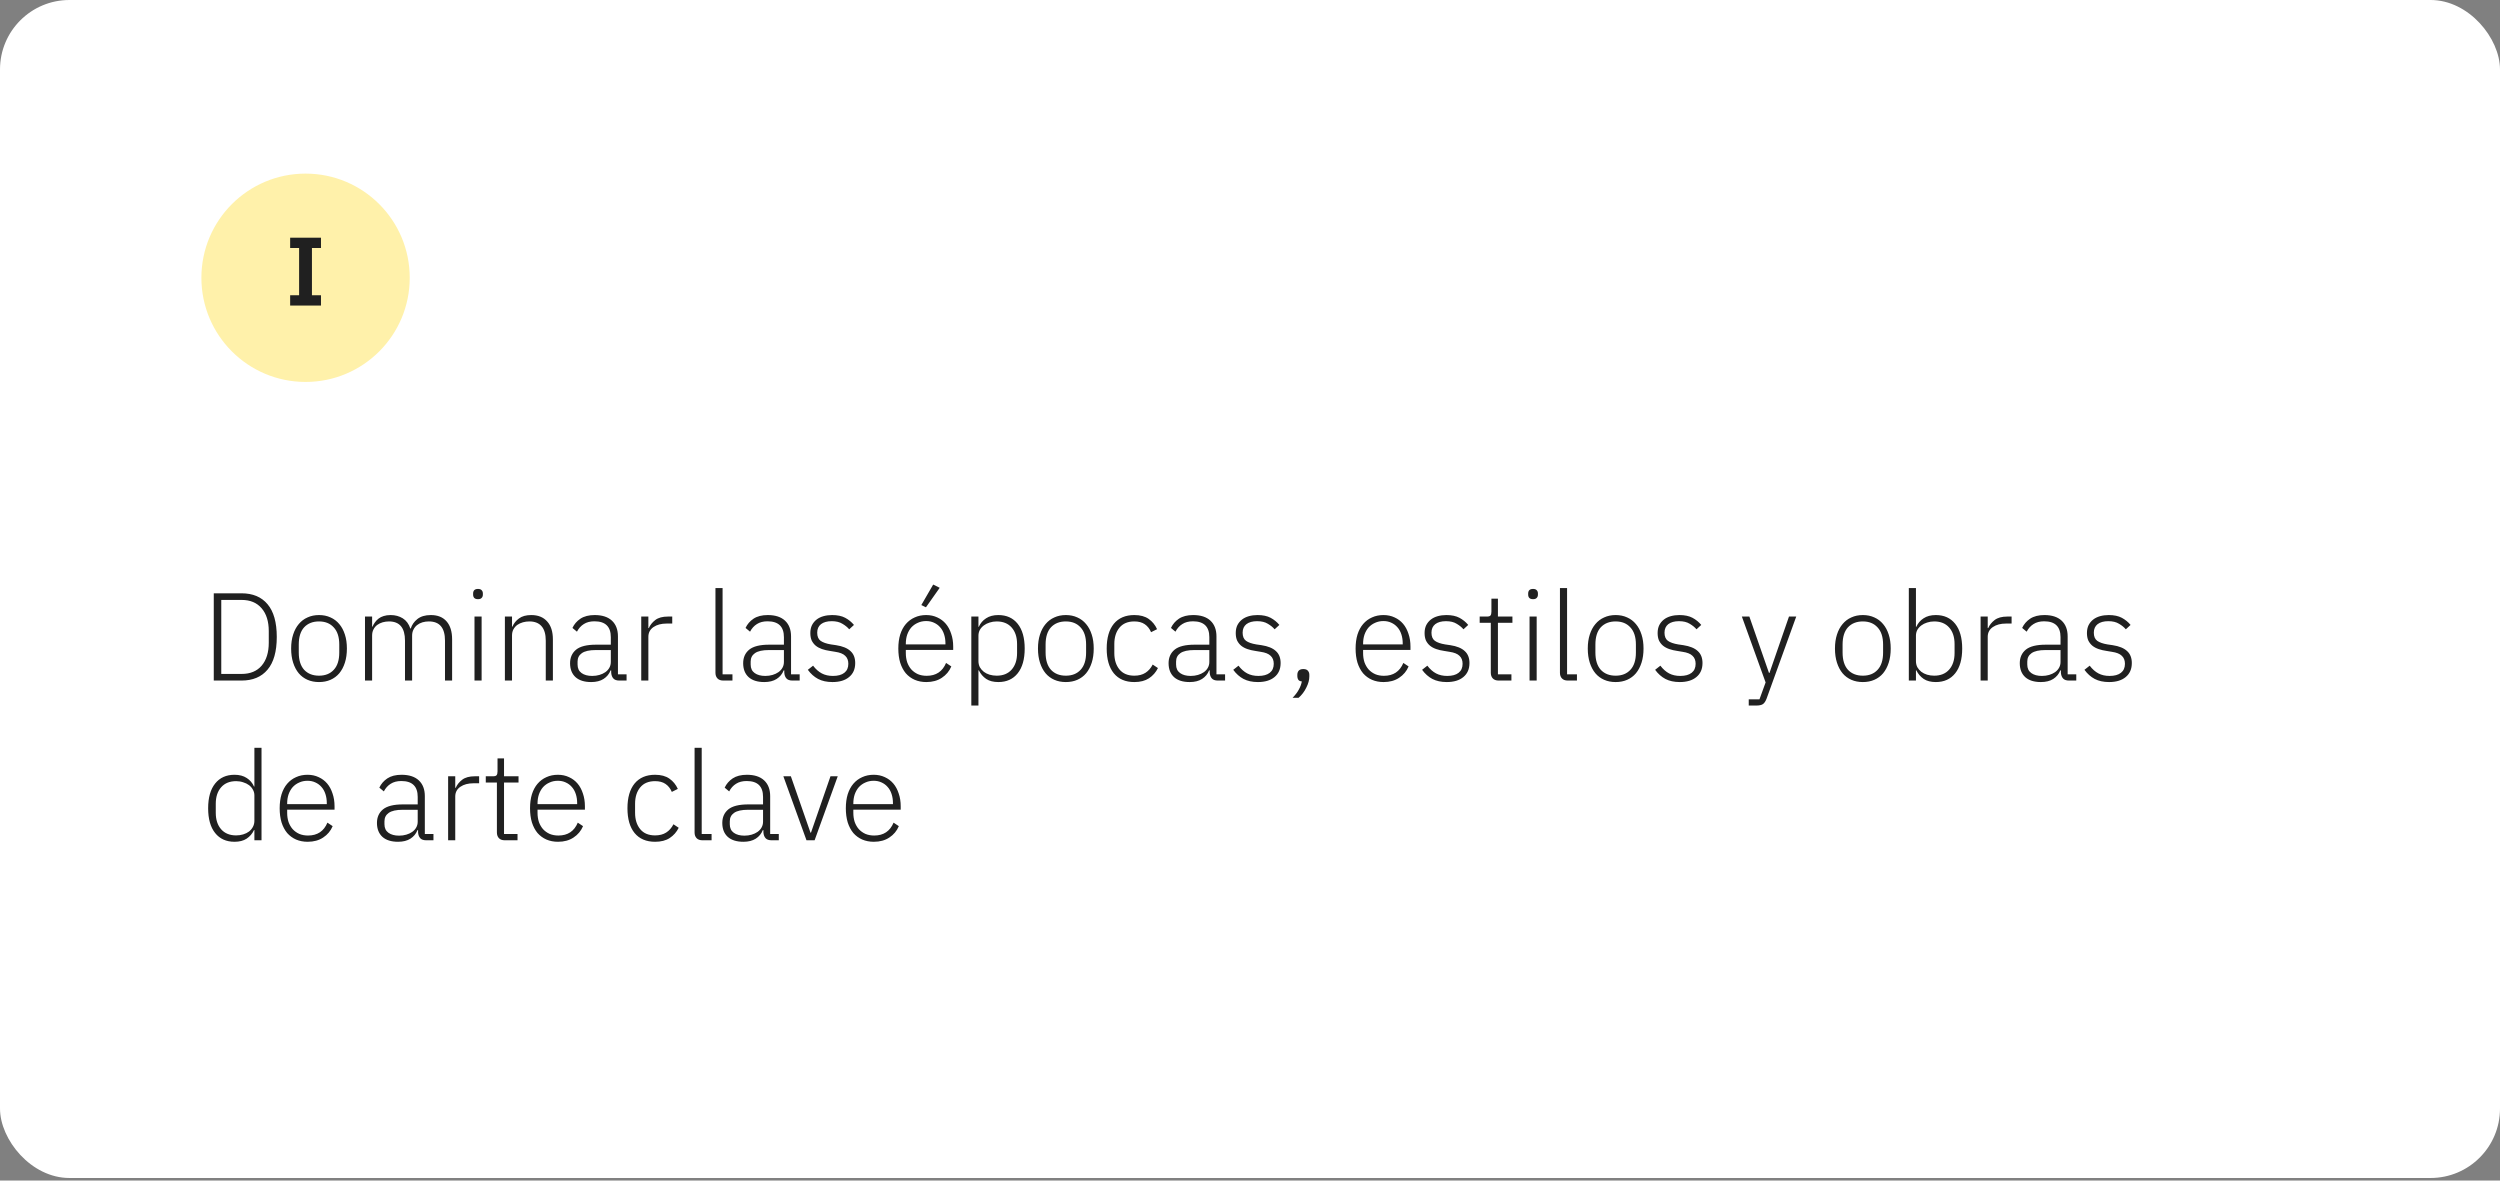 <?xml version="1.0" encoding="UTF-8"?> <svg xmlns="http://www.w3.org/2000/svg" width="360" height="170" viewBox="0 0 360 170" fill="none"><rect x="0" y="0" width="360" height="170" fill="#808080" stroke="none"/> <rect x="0" y="0" width="360" height="169.63" rx="10" fill="white"></rect> <path d="M30.782 85.436H34.779C36.398 85.436 37.647 85.958 38.523 87.002C39.41 88.046 39.855 89.618 39.855 91.718C39.855 93.818 39.41 95.39 38.523 96.434C37.647 97.478 36.398 98 34.779 98H30.782V85.436ZM34.797 97.046C36.032 97.046 36.992 96.65 37.676 95.858C38.361 95.054 38.703 93.95 38.703 92.546V90.89C38.703 89.486 38.361 88.388 37.676 87.596C36.992 86.792 36.032 86.39 34.797 86.39H31.863V97.046H34.797ZM45.939 98.216C45.327 98.216 44.775 98.108 44.283 97.892C43.791 97.676 43.371 97.364 43.023 96.956C42.675 96.536 42.405 96.026 42.213 95.426C42.021 94.826 41.925 94.148 41.925 93.392C41.925 92.636 42.021 91.964 42.213 91.376C42.405 90.776 42.675 90.272 43.023 89.864C43.371 89.444 43.791 89.126 44.283 88.91C44.775 88.682 45.327 88.568 45.939 88.568C46.551 88.568 47.103 88.682 47.595 88.91C48.087 89.126 48.507 89.444 48.855 89.864C49.203 90.272 49.473 90.776 49.665 91.376C49.857 91.964 49.953 92.636 49.953 93.392C49.953 94.148 49.857 94.826 49.665 95.426C49.473 96.026 49.203 96.536 48.855 96.956C48.507 97.364 48.087 97.676 47.595 97.892C47.103 98.108 46.551 98.216 45.939 98.216ZM45.939 97.298C46.839 97.298 47.547 97.016 48.063 96.452C48.591 95.888 48.855 95.06 48.855 93.968V92.816C48.855 91.736 48.591 90.914 48.063 90.35C47.547 89.774 46.839 89.486 45.939 89.486C45.039 89.486 44.325 89.768 43.797 90.332C43.281 90.896 43.023 91.724 43.023 92.816V93.968C43.023 95.048 43.281 95.876 43.797 96.452C44.325 97.016 45.039 97.298 45.939 97.298ZM52.559 98V88.784H53.585V90.242H53.639C53.735 90.014 53.855 89.804 53.999 89.612C54.143 89.408 54.317 89.228 54.521 89.072C54.725 88.916 54.965 88.796 55.241 88.712C55.529 88.616 55.865 88.568 56.249 88.568C56.909 88.568 57.491 88.724 57.995 89.036C58.499 89.348 58.865 89.84 59.093 90.512H59.147C59.315 89.972 59.633 89.516 60.101 89.144C60.581 88.76 61.229 88.568 62.045 88.568C63.029 88.568 63.785 88.874 64.313 89.486C64.841 90.086 65.105 90.95 65.105 92.078V98H64.079V92.258C64.079 90.41 63.305 89.486 61.757 89.486C61.433 89.486 61.127 89.528 60.839 89.612C60.551 89.696 60.293 89.828 60.065 90.008C59.849 90.176 59.675 90.392 59.543 90.656C59.411 90.908 59.345 91.202 59.345 91.538V98H58.319V92.258C58.319 90.41 57.551 89.486 56.015 89.486C55.703 89.486 55.397 89.528 55.097 89.612C54.809 89.696 54.551 89.822 54.323 89.99C54.095 90.158 53.915 90.374 53.783 90.638C53.651 90.89 53.585 91.184 53.585 91.52V98H52.559ZM68.831 86.282C68.591 86.282 68.411 86.222 68.291 86.102C68.183 85.982 68.129 85.826 68.129 85.634V85.454C68.129 85.262 68.183 85.106 68.291 84.986C68.411 84.866 68.591 84.806 68.831 84.806C69.071 84.806 69.245 84.866 69.353 84.986C69.473 85.106 69.533 85.262 69.533 85.454V85.634C69.533 85.826 69.473 85.982 69.353 86.102C69.245 86.222 69.071 86.282 68.831 86.282ZM68.327 88.784H69.353V98H68.327V88.784ZM72.704 98V88.784H73.73V90.242H73.784C73.988 89.762 74.306 89.366 74.738 89.054C75.17 88.73 75.758 88.568 76.502 88.568C77.486 88.568 78.248 88.874 78.788 89.486C79.34 90.086 79.616 90.95 79.616 92.078V98H78.59V92.258C78.59 91.322 78.386 90.626 77.978 90.17C77.582 89.714 77 89.486 76.232 89.486C75.908 89.486 75.596 89.528 75.296 89.612C74.996 89.696 74.726 89.822 74.486 89.99C74.258 90.158 74.072 90.374 73.928 90.638C73.796 90.89 73.73 91.184 73.73 91.52V98H72.704ZM89.182 98C88.786 98 88.498 97.898 88.318 97.694C88.138 97.49 88.036 97.214 88.012 96.866V96.542H87.922C87.718 97.058 87.382 97.466 86.914 97.766C86.446 98.066 85.852 98.216 85.132 98.216C84.16 98.216 83.41 97.982 82.882 97.514C82.354 97.034 82.09 96.362 82.09 95.498C82.09 94.682 82.378 94.034 82.954 93.554C83.542 93.074 84.502 92.834 85.834 92.834H87.958V91.754C87.958 90.23 87.172 89.468 85.6 89.468C84.988 89.468 84.478 89.6 84.07 89.864C83.662 90.116 83.332 90.482 83.08 90.962L82.432 90.422C82.684 89.882 83.068 89.438 83.584 89.09C84.112 88.742 84.796 88.568 85.636 88.568C86.716 88.568 87.544 88.838 88.12 89.378C88.696 89.918 88.984 90.674 88.984 91.646V97.1H90.226V98H89.182ZM85.276 97.334C85.648 97.334 85.996 97.286 86.32 97.19C86.644 97.094 86.926 96.962 87.166 96.794C87.418 96.614 87.61 96.404 87.742 96.164C87.886 95.912 87.958 95.63 87.958 95.318V93.608H85.798C84.874 93.608 84.202 93.758 83.782 94.058C83.374 94.346 83.17 94.748 83.17 95.264V95.696C83.17 96.236 83.362 96.644 83.746 96.92C84.13 97.196 84.64 97.334 85.276 97.334ZM92.339 98V88.784H93.365V90.44H93.437C93.617 90.008 93.923 89.624 94.355 89.288C94.787 88.952 95.399 88.784 96.191 88.784H96.803V89.792H95.993C95.225 89.792 94.595 89.96 94.103 90.296C93.611 90.632 93.365 91.1 93.365 91.7V98H92.339ZM104.16 98C103.788 98 103.506 97.898 103.314 97.694C103.122 97.49 103.026 97.22 103.026 96.884V84.68H104.052V97.1H105.474V98H104.16ZM114.108 98C113.712 98 113.424 97.898 113.244 97.694C113.064 97.49 112.962 97.214 112.938 96.866V96.542H112.848C112.644 97.058 112.308 97.466 111.84 97.766C111.372 98.066 110.778 98.216 110.058 98.216C109.086 98.216 108.336 97.982 107.808 97.514C107.28 97.034 107.016 96.362 107.016 95.498C107.016 94.682 107.304 94.034 107.88 93.554C108.468 93.074 109.428 92.834 110.76 92.834H112.884V91.754C112.884 90.23 112.098 89.468 110.526 89.468C109.914 89.468 109.404 89.6 108.996 89.864C108.588 90.116 108.258 90.482 108.006 90.962L107.358 90.422C107.61 89.882 107.994 89.438 108.51 89.09C109.038 88.742 109.722 88.568 110.562 88.568C111.642 88.568 112.47 88.838 113.046 89.378C113.622 89.918 113.91 90.674 113.91 91.646V97.1H115.152V98H114.108ZM110.202 97.334C110.574 97.334 110.922 97.286 111.246 97.19C111.57 97.094 111.852 96.962 112.092 96.794C112.344 96.614 112.536 96.404 112.668 96.164C112.812 95.912 112.884 95.63 112.884 95.318V93.608H110.724C109.8 93.608 109.128 93.758 108.708 94.058C108.3 94.346 108.096 94.748 108.096 95.264V95.696C108.096 96.236 108.288 96.644 108.672 96.92C109.056 97.196 109.566 97.334 110.202 97.334ZM119.874 98.216C119.07 98.216 118.38 98.066 117.804 97.766C117.24 97.466 116.748 97.028 116.328 96.452L117.084 95.858C117.468 96.362 117.888 96.734 118.344 96.974C118.8 97.214 119.334 97.334 119.946 97.334C120.654 97.334 121.2 97.184 121.584 96.884C121.968 96.584 122.16 96.152 122.16 95.588C122.16 95.096 122.01 94.712 121.71 94.436C121.422 94.148 120.942 93.956 120.27 93.86L119.514 93.734C119.094 93.674 118.71 93.584 118.362 93.464C118.014 93.344 117.714 93.182 117.462 92.978C117.222 92.774 117.03 92.528 116.886 92.24C116.754 91.94 116.688 91.58 116.688 91.16C116.688 90.728 116.766 90.35 116.922 90.026C117.09 89.702 117.312 89.432 117.588 89.216C117.864 89 118.194 88.838 118.578 88.73C118.962 88.622 119.376 88.568 119.82 88.568C120.588 88.568 121.218 88.7 121.71 88.964C122.202 89.228 122.622 89.57 122.97 89.99L122.286 90.62C122.046 90.332 121.722 90.068 121.314 89.828C120.918 89.576 120.402 89.45 119.766 89.45C119.106 89.45 118.59 89.594 118.218 89.882C117.858 90.17 117.678 90.578 117.678 91.106C117.678 91.646 117.84 92.036 118.164 92.276C118.5 92.516 118.998 92.69 119.658 92.798L120.396 92.906C121.332 93.05 122.022 93.332 122.466 93.752C122.922 94.16 123.15 94.736 123.15 95.48C123.15 96.344 122.856 97.016 122.268 97.496C121.692 97.976 120.894 98.216 119.874 98.216ZM133.39 98.216C132.778 98.216 132.22 98.108 131.716 97.892C131.224 97.676 130.798 97.364 130.438 96.956C130.09 96.536 129.82 96.026 129.628 95.426C129.448 94.826 129.358 94.148 129.358 93.392C129.358 92.636 129.448 91.964 129.628 91.376C129.82 90.776 130.09 90.272 130.438 89.864C130.798 89.444 131.224 89.126 131.716 88.91C132.208 88.682 132.76 88.568 133.372 88.568C133.96 88.568 134.494 88.682 134.974 88.91C135.454 89.126 135.862 89.432 136.198 89.828C136.534 90.224 136.792 90.704 136.972 91.268C137.164 91.82 137.26 92.432 137.26 93.104V93.59H130.438V94.04C130.438 94.52 130.504 94.964 130.636 95.372C130.78 95.768 130.978 96.11 131.23 96.398C131.494 96.686 131.812 96.914 132.184 97.082C132.556 97.238 132.976 97.316 133.444 97.316C134.788 97.316 135.718 96.698 136.234 95.462L136.99 95.966C136.702 96.65 136.246 97.196 135.622 97.604C135.01 98.012 134.266 98.216 133.39 98.216ZM133.372 89.432C132.928 89.432 132.526 89.516 132.166 89.684C131.806 89.84 131.494 90.062 131.23 90.35C130.978 90.638 130.78 90.986 130.636 91.394C130.504 91.79 130.438 92.228 130.438 92.708V92.798H136.144V92.654C136.144 92.174 136.078 91.736 135.946 91.34C135.814 90.932 135.622 90.59 135.37 90.314C135.13 90.038 134.836 89.822 134.488 89.666C134.152 89.51 133.78 89.432 133.372 89.432ZM133.336 87.452L132.67 87.128L134.38 84.176L135.316 84.644L133.336 87.452ZM139.87 88.784H140.896V90.26H140.95C141.178 89.744 141.526 89.336 141.994 89.036C142.462 88.724 143.05 88.568 143.758 88.568C144.946 88.568 145.876 88.988 146.548 89.828C147.22 90.668 147.556 91.856 147.556 93.392C147.556 94.928 147.22 96.116 146.548 96.956C145.876 97.796 144.946 98.216 143.758 98.216C143.05 98.216 142.468 98.066 142.012 97.766C141.556 97.454 141.202 97.04 140.95 96.524H140.896V101.6H139.87V88.784ZM143.524 97.298C144.448 97.298 145.168 97.004 145.684 96.416C146.2 95.828 146.458 95.036 146.458 94.04V92.744C146.458 91.748 146.2 90.956 145.684 90.368C145.168 89.78 144.448 89.486 143.524 89.486C143.164 89.486 142.822 89.54 142.498 89.648C142.186 89.744 141.91 89.882 141.67 90.062C141.43 90.242 141.238 90.458 141.094 90.71C140.962 90.962 140.896 91.238 140.896 91.538V95.192C140.896 95.516 140.962 95.81 141.094 96.074C141.238 96.326 141.43 96.548 141.67 96.74C141.91 96.92 142.186 97.058 142.498 97.154C142.822 97.25 143.164 97.298 143.524 97.298ZM153.482 98.216C152.87 98.216 152.318 98.108 151.826 97.892C151.334 97.676 150.914 97.364 150.566 96.956C150.218 96.536 149.948 96.026 149.756 95.426C149.564 94.826 149.468 94.148 149.468 93.392C149.468 92.636 149.564 91.964 149.756 91.376C149.948 90.776 150.218 90.272 150.566 89.864C150.914 89.444 151.334 89.126 151.826 88.91C152.318 88.682 152.87 88.568 153.482 88.568C154.094 88.568 154.646 88.682 155.138 88.91C155.63 89.126 156.05 89.444 156.398 89.864C156.746 90.272 157.016 90.776 157.208 91.376C157.4 91.964 157.496 92.636 157.496 93.392C157.496 94.148 157.4 94.826 157.208 95.426C157.016 96.026 156.746 96.536 156.398 96.956C156.05 97.364 155.63 97.676 155.138 97.892C154.646 98.108 154.094 98.216 153.482 98.216ZM153.482 97.298C154.382 97.298 155.09 97.016 155.606 96.452C156.134 95.888 156.398 95.06 156.398 93.968V92.816C156.398 91.736 156.134 90.914 155.606 90.35C155.09 89.774 154.382 89.486 153.482 89.486C152.582 89.486 151.868 89.768 151.34 90.332C150.824 90.896 150.566 91.724 150.566 92.816V93.968C150.566 95.048 150.824 95.876 151.34 96.452C151.868 97.016 152.582 97.298 153.482 97.298ZM163.342 98.216C162.07 98.216 161.086 97.796 160.39 96.956C159.706 96.116 159.364 94.928 159.364 93.392C159.364 91.856 159.706 90.668 160.39 89.828C161.086 88.988 162.07 88.568 163.342 88.568C164.194 88.568 164.884 88.754 165.412 89.126C165.94 89.498 166.342 89.99 166.618 90.602L165.754 91.034C165.538 90.53 165.232 90.146 164.836 89.882C164.452 89.618 163.954 89.486 163.342 89.486C162.406 89.486 161.692 89.786 161.2 90.386C160.708 90.986 160.462 91.772 160.462 92.744V94.04C160.462 95.012 160.708 95.798 161.2 96.398C161.692 96.998 162.406 97.298 163.342 97.298C163.978 97.298 164.512 97.16 164.944 96.884C165.376 96.608 165.724 96.212 165.988 95.696L166.744 96.2C166.444 96.812 166.012 97.304 165.448 97.676C164.896 98.036 164.194 98.216 163.342 98.216ZM175.368 98C174.972 98 174.684 97.898 174.504 97.694C174.324 97.49 174.222 97.214 174.198 96.866V96.542H174.108C173.904 97.058 173.568 97.466 173.1 97.766C172.632 98.066 172.038 98.216 171.318 98.216C170.346 98.216 169.596 97.982 169.068 97.514C168.54 97.034 168.276 96.362 168.276 95.498C168.276 94.682 168.564 94.034 169.14 93.554C169.728 93.074 170.688 92.834 172.02 92.834H174.144V91.754C174.144 90.23 173.358 89.468 171.786 89.468C171.174 89.468 170.664 89.6 170.256 89.864C169.848 90.116 169.518 90.482 169.266 90.962L168.618 90.422C168.87 89.882 169.254 89.438 169.77 89.09C170.298 88.742 170.982 88.568 171.822 88.568C172.902 88.568 173.73 88.838 174.306 89.378C174.882 89.918 175.17 90.674 175.17 91.646V97.1H176.412V98H175.368ZM171.462 97.334C171.834 97.334 172.182 97.286 172.506 97.19C172.83 97.094 173.112 96.962 173.352 96.794C173.604 96.614 173.796 96.404 173.928 96.164C174.072 95.912 174.144 95.63 174.144 95.318V93.608H171.984C171.06 93.608 170.388 93.758 169.968 94.058C169.56 94.346 169.356 94.748 169.356 95.264V95.696C169.356 96.236 169.548 96.644 169.932 96.92C170.316 97.196 170.826 97.334 171.462 97.334ZM181.134 98.216C180.33 98.216 179.64 98.066 179.064 97.766C178.5 97.466 178.008 97.028 177.588 96.452L178.344 95.858C178.728 96.362 179.148 96.734 179.604 96.974C180.06 97.214 180.594 97.334 181.206 97.334C181.914 97.334 182.46 97.184 182.844 96.884C183.228 96.584 183.42 96.152 183.42 95.588C183.42 95.096 183.27 94.712 182.97 94.436C182.682 94.148 182.202 93.956 181.53 93.86L180.774 93.734C180.354 93.674 179.97 93.584 179.622 93.464C179.274 93.344 178.974 93.182 178.722 92.978C178.482 92.774 178.29 92.528 178.146 92.24C178.014 91.94 177.948 91.58 177.948 91.16C177.948 90.728 178.026 90.35 178.182 90.026C178.35 89.702 178.572 89.432 178.848 89.216C179.124 89 179.454 88.838 179.838 88.73C180.222 88.622 180.636 88.568 181.08 88.568C181.848 88.568 182.478 88.7 182.97 88.964C183.462 89.228 183.882 89.57 184.23 89.99L183.546 90.62C183.306 90.332 182.982 90.068 182.574 89.828C182.178 89.576 181.662 89.45 181.026 89.45C180.366 89.45 179.85 89.594 179.478 89.882C179.118 90.17 178.938 90.578 178.938 91.106C178.938 91.646 179.1 92.036 179.424 92.276C179.76 92.516 180.258 92.69 180.918 92.798L181.656 92.906C182.592 93.05 183.282 93.332 183.726 93.752C184.182 94.16 184.41 94.736 184.41 95.48C184.41 96.344 184.116 97.016 183.528 97.496C182.952 97.976 182.154 98.216 181.134 98.216ZM187.68 96.344C187.98 96.344 188.196 96.422 188.328 96.578C188.472 96.734 188.544 96.932 188.544 97.172V97.406C188.544 97.91 188.4 98.444 188.112 99.008C187.836 99.584 187.464 100.076 186.996 100.484H186.132C186.528 100.076 186.828 99.68 187.032 99.296C187.248 98.912 187.392 98.522 187.464 98.126C187.224 98.102 187.056 98.024 186.96 97.892C186.864 97.748 186.816 97.58 186.816 97.388V97.172C186.816 96.932 186.882 96.734 187.014 96.578C187.158 96.422 187.38 96.344 187.68 96.344ZM199.238 98.216C198.626 98.216 198.068 98.108 197.564 97.892C197.072 97.676 196.646 97.364 196.286 96.956C195.938 96.536 195.668 96.026 195.476 95.426C195.296 94.826 195.206 94.148 195.206 93.392C195.206 92.636 195.296 91.964 195.476 91.376C195.668 90.776 195.938 90.272 196.286 89.864C196.646 89.444 197.072 89.126 197.564 88.91C198.056 88.682 198.608 88.568 199.22 88.568C199.808 88.568 200.342 88.682 200.822 88.91C201.302 89.126 201.71 89.432 202.046 89.828C202.382 90.224 202.64 90.704 202.82 91.268C203.012 91.82 203.108 92.432 203.108 93.104V93.59H196.286V94.04C196.286 94.52 196.352 94.964 196.484 95.372C196.628 95.768 196.826 96.11 197.078 96.398C197.342 96.686 197.66 96.914 198.032 97.082C198.404 97.238 198.824 97.316 199.292 97.316C200.636 97.316 201.566 96.698 202.082 95.462L202.838 95.966C202.55 96.65 202.094 97.196 201.47 97.604C200.858 98.012 200.114 98.216 199.238 98.216ZM199.22 89.432C198.776 89.432 198.374 89.516 198.014 89.684C197.654 89.84 197.342 90.062 197.078 90.35C196.826 90.638 196.628 90.986 196.484 91.394C196.352 91.79 196.286 92.228 196.286 92.708V92.798H201.992V92.654C201.992 92.174 201.926 91.736 201.794 91.34C201.662 90.932 201.47 90.59 201.218 90.314C200.978 90.038 200.684 89.822 200.336 89.666C200 89.51 199.628 89.432 199.22 89.432ZM208.327 98.216C207.523 98.216 206.833 98.066 206.257 97.766C205.693 97.466 205.201 97.028 204.781 96.452L205.537 95.858C205.921 96.362 206.341 96.734 206.797 96.974C207.253 97.214 207.787 97.334 208.399 97.334C209.107 97.334 209.653 97.184 210.037 96.884C210.421 96.584 210.613 96.152 210.613 95.588C210.613 95.096 210.463 94.712 210.163 94.436C209.875 94.148 209.395 93.956 208.723 93.86L207.967 93.734C207.547 93.674 207.163 93.584 206.815 93.464C206.467 93.344 206.167 93.182 205.915 92.978C205.675 92.774 205.483 92.528 205.339 92.24C205.207 91.94 205.141 91.58 205.141 91.16C205.141 90.728 205.219 90.35 205.375 90.026C205.543 89.702 205.765 89.432 206.041 89.216C206.317 89 206.647 88.838 207.031 88.73C207.415 88.622 207.829 88.568 208.273 88.568C209.041 88.568 209.671 88.7 210.163 88.964C210.655 89.228 211.075 89.57 211.423 89.99L210.739 90.62C210.499 90.332 210.175 90.068 209.767 89.828C209.371 89.576 208.855 89.45 208.219 89.45C207.559 89.45 207.043 89.594 206.671 89.882C206.311 90.17 206.131 90.578 206.131 91.106C206.131 91.646 206.293 92.036 206.617 92.276C206.953 92.516 207.451 92.69 208.111 92.798L208.849 92.906C209.785 93.05 210.475 93.332 210.919 93.752C211.375 94.16 211.603 94.736 211.603 95.48C211.603 96.344 211.309 97.016 210.721 97.496C210.145 97.976 209.347 98.216 208.327 98.216ZM215.809 98C215.437 98 215.155 97.898 214.963 97.694C214.771 97.49 214.675 97.214 214.675 96.866V89.684H213.073V88.784H214.117C214.369 88.784 214.537 88.736 214.621 88.64C214.717 88.532 214.765 88.346 214.765 88.082V86.21H215.701V88.784H217.789V89.684H215.701V97.1H217.645V98H215.809ZM220.759 86.282C220.519 86.282 220.339 86.222 220.219 86.102C220.111 85.982 220.057 85.826 220.057 85.634V85.454C220.057 85.262 220.111 85.106 220.219 84.986C220.339 84.866 220.519 84.806 220.759 84.806C220.999 84.806 221.173 84.866 221.281 84.986C221.401 85.106 221.461 85.262 221.461 85.454V85.634C221.461 85.826 221.401 85.982 221.281 86.102C221.173 86.222 220.999 86.282 220.759 86.282ZM220.255 88.784H221.281V98H220.255V88.784ZM225.766 98C225.394 98 225.112 97.898 224.92 97.694C224.728 97.49 224.632 97.22 224.632 96.884V84.68H225.658V97.1H227.08V98H225.766ZM232.654 98.216C232.042 98.216 231.49 98.108 230.998 97.892C230.506 97.676 230.086 97.364 229.738 96.956C229.39 96.536 229.12 96.026 228.928 95.426C228.736 94.826 228.64 94.148 228.64 93.392C228.64 92.636 228.736 91.964 228.928 91.376C229.12 90.776 229.39 90.272 229.738 89.864C230.086 89.444 230.506 89.126 230.998 88.91C231.49 88.682 232.042 88.568 232.654 88.568C233.266 88.568 233.818 88.682 234.31 88.91C234.802 89.126 235.222 89.444 235.57 89.864C235.918 90.272 236.188 90.776 236.38 91.376C236.572 91.964 236.668 92.636 236.668 93.392C236.668 94.148 236.572 94.826 236.38 95.426C236.188 96.026 235.918 96.536 235.57 96.956C235.222 97.364 234.802 97.676 234.31 97.892C233.818 98.108 233.266 98.216 232.654 98.216ZM232.654 97.298C233.554 97.298 234.262 97.016 234.778 96.452C235.306 95.888 235.57 95.06 235.57 93.968V92.816C235.57 91.736 235.306 90.914 234.778 90.35C234.262 89.774 233.554 89.486 232.654 89.486C231.754 89.486 231.04 89.768 230.512 90.332C229.996 90.896 229.738 91.724 229.738 92.816V93.968C229.738 95.048 229.996 95.876 230.512 96.452C231.04 97.016 231.754 97.298 232.654 97.298ZM241.884 98.216C241.08 98.216 240.39 98.066 239.814 97.766C239.25 97.466 238.758 97.028 238.338 96.452L239.094 95.858C239.478 96.362 239.898 96.734 240.354 96.974C240.81 97.214 241.344 97.334 241.956 97.334C242.664 97.334 243.21 97.184 243.594 96.884C243.978 96.584 244.17 96.152 244.17 95.588C244.17 95.096 244.02 94.712 243.72 94.436C243.432 94.148 242.952 93.956 242.28 93.86L241.524 93.734C241.104 93.674 240.72 93.584 240.372 93.464C240.024 93.344 239.724 93.182 239.472 92.978C239.232 92.774 239.04 92.528 238.896 92.24C238.764 91.94 238.698 91.58 238.698 91.16C238.698 90.728 238.776 90.35 238.932 90.026C239.1 89.702 239.322 89.432 239.598 89.216C239.874 89 240.204 88.838 240.588 88.73C240.972 88.622 241.386 88.568 241.83 88.568C242.598 88.568 243.228 88.7 243.72 88.964C244.212 89.228 244.632 89.57 244.98 89.99L244.296 90.62C244.056 90.332 243.732 90.068 243.324 89.828C242.928 89.576 242.412 89.45 241.776 89.45C241.116 89.45 240.6 89.594 240.228 89.882C239.868 90.17 239.688 90.578 239.688 91.106C239.688 91.646 239.85 92.036 240.174 92.276C240.51 92.516 241.008 92.69 241.668 92.798L242.406 92.906C243.342 93.05 244.032 93.332 244.476 93.752C244.932 94.16 245.16 94.736 245.16 95.48C245.16 96.344 244.866 97.016 244.278 97.496C243.702 97.976 242.904 98.216 241.884 98.216ZM257.614 88.784H258.658L254.392 100.592C254.248 100.976 254.074 101.24 253.87 101.384C253.666 101.528 253.33 101.6 252.862 101.6H251.818V100.7H253.366L254.248 98.27L250.828 88.784H251.908L254.734 96.902H254.806L257.614 88.784ZM268.249 98.216C267.637 98.216 267.085 98.108 266.593 97.892C266.101 97.676 265.681 97.364 265.333 96.956C264.985 96.536 264.715 96.026 264.523 95.426C264.331 94.826 264.235 94.148 264.235 93.392C264.235 92.636 264.331 91.964 264.523 91.376C264.715 90.776 264.985 90.272 265.333 89.864C265.681 89.444 266.101 89.126 266.593 88.91C267.085 88.682 267.637 88.568 268.249 88.568C268.861 88.568 269.413 88.682 269.905 88.91C270.397 89.126 270.817 89.444 271.165 89.864C271.513 90.272 271.783 90.776 271.975 91.376C272.167 91.964 272.263 92.636 272.263 93.392C272.263 94.148 272.167 94.826 271.975 95.426C271.783 96.026 271.513 96.536 271.165 96.956C270.817 97.364 270.397 97.676 269.905 97.892C269.413 98.108 268.861 98.216 268.249 98.216ZM268.249 97.298C269.149 97.298 269.857 97.016 270.373 96.452C270.901 95.888 271.165 95.06 271.165 93.968V92.816C271.165 91.736 270.901 90.914 270.373 90.35C269.857 89.774 269.149 89.486 268.249 89.486C267.349 89.486 266.635 89.768 266.107 90.332C265.591 90.896 265.333 91.724 265.333 92.816V93.968C265.333 95.048 265.591 95.876 266.107 96.452C266.635 97.016 267.349 97.298 268.249 97.298ZM274.87 84.68H275.896V90.26H275.95C276.178 89.744 276.526 89.336 276.994 89.036C277.462 88.724 278.05 88.568 278.758 88.568C279.946 88.568 280.876 88.988 281.548 89.828C282.22 90.668 282.556 91.856 282.556 93.392C282.556 94.928 282.22 96.116 281.548 96.956C280.876 97.796 279.946 98.216 278.758 98.216C278.05 98.216 277.468 98.066 277.012 97.766C276.556 97.454 276.202 97.04 275.95 96.524H275.896V98H274.87V84.68ZM278.524 97.298C279.448 97.298 280.168 97.004 280.684 96.416C281.2 95.828 281.458 95.036 281.458 94.04V92.744C281.458 91.748 281.2 90.956 280.684 90.368C280.168 89.78 279.448 89.486 278.524 89.486C278.164 89.486 277.822 89.54 277.498 89.648C277.186 89.744 276.91 89.882 276.67 90.062C276.43 90.242 276.238 90.458 276.094 90.71C275.962 90.962 275.896 91.238 275.896 91.538V95.192C275.896 95.516 275.962 95.81 276.094 96.074C276.238 96.326 276.43 96.548 276.67 96.74C276.91 96.92 277.186 97.058 277.498 97.154C277.822 97.25 278.164 97.298 278.524 97.298ZM285.206 98V88.784H286.232V90.44H286.304C286.484 90.008 286.79 89.624 287.222 89.288C287.654 88.952 288.266 88.784 289.058 88.784H289.67V89.792H288.86C288.092 89.792 287.462 89.96 286.97 90.296C286.478 90.632 286.232 91.1 286.232 91.7V98H285.206ZM297.94 98C297.544 98 297.256 97.898 297.076 97.694C296.896 97.49 296.794 97.214 296.77 96.866V96.542H296.68C296.476 97.058 296.14 97.466 295.672 97.766C295.204 98.066 294.61 98.216 293.89 98.216C292.918 98.216 292.168 97.982 291.64 97.514C291.112 97.034 290.848 96.362 290.848 95.498C290.848 94.682 291.136 94.034 291.712 93.554C292.3 93.074 293.26 92.834 294.592 92.834H296.716V91.754C296.716 90.23 295.93 89.468 294.358 89.468C293.746 89.468 293.236 89.6 292.828 89.864C292.42 90.116 292.09 90.482 291.838 90.962L291.19 90.422C291.442 89.882 291.826 89.438 292.342 89.09C292.87 88.742 293.554 88.568 294.394 88.568C295.474 88.568 296.302 88.838 296.878 89.378C297.454 89.918 297.742 90.674 297.742 91.646V97.1H298.984V98H297.94ZM294.034 97.334C294.406 97.334 294.754 97.286 295.078 97.19C295.402 97.094 295.684 96.962 295.924 96.794C296.176 96.614 296.368 96.404 296.5 96.164C296.644 95.912 296.716 95.63 296.716 95.318V93.608H294.556C293.632 93.608 292.96 93.758 292.54 94.058C292.132 94.346 291.928 94.748 291.928 95.264V95.696C291.928 96.236 292.12 96.644 292.504 96.92C292.888 97.196 293.398 97.334 294.034 97.334ZM303.706 98.216C302.902 98.216 302.212 98.066 301.636 97.766C301.072 97.466 300.58 97.028 300.16 96.452L300.916 95.858C301.3 96.362 301.72 96.734 302.176 96.974C302.632 97.214 303.166 97.334 303.778 97.334C304.486 97.334 305.032 97.184 305.416 96.884C305.8 96.584 305.992 96.152 305.992 95.588C305.992 95.096 305.842 94.712 305.542 94.436C305.254 94.148 304.774 93.956 304.102 93.86L303.346 93.734C302.926 93.674 302.542 93.584 302.194 93.464C301.846 93.344 301.546 93.182 301.294 92.978C301.054 92.774 300.862 92.528 300.718 92.24C300.586 91.94 300.52 91.58 300.52 91.16C300.52 90.728 300.598 90.35 300.754 90.026C300.922 89.702 301.144 89.432 301.42 89.216C301.696 89 302.026 88.838 302.41 88.73C302.794 88.622 303.208 88.568 303.652 88.568C304.42 88.568 305.05 88.7 305.542 88.964C306.034 89.228 306.454 89.57 306.802 89.99L306.118 90.62C305.878 90.332 305.554 90.068 305.146 89.828C304.75 89.576 304.234 89.45 303.598 89.45C302.938 89.45 302.422 89.594 302.05 89.882C301.69 90.17 301.51 90.578 301.51 91.106C301.51 91.646 301.672 92.036 301.996 92.276C302.332 92.516 302.83 92.69 303.49 92.798L304.228 92.906C305.164 93.05 305.854 93.332 306.298 93.752C306.754 94.16 306.982 94.736 306.982 95.48C306.982 96.344 306.688 97.016 306.1 97.496C305.524 97.976 304.726 98.216 303.706 98.216ZM36.633 119.524H36.578C36.339 120.04 35.984 120.454 35.517 120.766C35.06 121.066 34.478 121.216 33.77 121.216C32.583 121.216 31.652 120.796 30.98 119.956C30.308 119.116 29.973 117.928 29.973 116.392C29.973 114.856 30.308 113.668 30.98 112.828C31.652 111.988 32.583 111.568 33.77 111.568C34.478 111.568 35.066 111.724 35.535 112.036C36.002 112.336 36.35 112.744 36.578 113.26H36.633V107.68H37.658V121H36.633V119.524ZM34.005 120.298C34.364 120.298 34.7 120.25 35.013 120.154C35.337 120.058 35.618 119.92 35.858 119.74C36.099 119.548 36.285 119.326 36.416 119.074C36.56 118.81 36.633 118.516 36.633 118.192V114.538C36.633 114.238 36.56 113.962 36.416 113.71C36.285 113.458 36.099 113.242 35.858 113.062C35.618 112.882 35.337 112.744 35.013 112.648C34.7 112.54 34.364 112.486 34.005 112.486C33.081 112.486 32.361 112.78 31.845 113.368C31.328 113.956 31.07 114.748 31.07 115.744V117.04C31.07 118.036 31.328 118.828 31.845 119.416C32.361 120.004 33.081 120.298 34.005 120.298ZM44.304 121.216C43.692 121.216 43.134 121.108 42.63 120.892C42.138 120.676 41.712 120.364 41.352 119.956C41.004 119.536 40.734 119.026 40.542 118.426C40.362 117.826 40.272 117.148 40.272 116.392C40.272 115.636 40.362 114.964 40.542 114.376C40.734 113.776 41.004 113.272 41.352 112.864C41.712 112.444 42.138 112.126 42.63 111.91C43.122 111.682 43.674 111.568 44.286 111.568C44.874 111.568 45.408 111.682 45.888 111.91C46.368 112.126 46.776 112.432 47.112 112.828C47.448 113.224 47.706 113.704 47.886 114.268C48.078 114.82 48.174 115.432 48.174 116.104V116.59H41.352V117.04C41.352 117.52 41.418 117.964 41.55 118.372C41.694 118.768 41.892 119.11 42.144 119.398C42.408 119.686 42.726 119.914 43.098 120.082C43.47 120.238 43.89 120.316 44.358 120.316C45.702 120.316 46.632 119.698 47.148 118.462L47.904 118.966C47.616 119.65 47.16 120.196 46.536 120.604C45.924 121.012 45.18 121.216 44.304 121.216ZM44.286 112.432C43.842 112.432 43.44 112.516 43.08 112.684C42.72 112.84 42.408 113.062 42.144 113.35C41.892 113.638 41.694 113.986 41.55 114.394C41.418 114.79 41.352 115.228 41.352 115.708V115.798H47.058V115.654C47.058 115.174 46.992 114.736 46.86 114.34C46.728 113.932 46.536 113.59 46.284 113.314C46.044 113.038 45.75 112.822 45.402 112.666C45.066 112.51 44.694 112.432 44.286 112.432ZM61.374 121C60.978 121 60.69 120.898 60.51 120.694C60.33 120.49 60.228 120.214 60.204 119.866V119.542H60.114C59.91 120.058 59.574 120.466 59.106 120.766C58.638 121.066 58.044 121.216 57.324 121.216C56.352 121.216 55.602 120.982 55.074 120.514C54.546 120.034 54.282 119.362 54.282 118.498C54.282 117.682 54.57 117.034 55.146 116.554C55.734 116.074 56.694 115.834 58.026 115.834H60.15V114.754C60.15 113.23 59.364 112.468 57.792 112.468C57.18 112.468 56.67 112.6 56.262 112.864C55.854 113.116 55.524 113.482 55.272 113.962L54.624 113.422C54.876 112.882 55.26 112.438 55.776 112.09C56.304 111.742 56.988 111.568 57.828 111.568C58.908 111.568 59.736 111.838 60.312 112.378C60.888 112.918 61.176 113.674 61.176 114.646V120.1H62.418V121H61.374ZM57.468 120.334C57.84 120.334 58.188 120.286 58.512 120.19C58.836 120.094 59.118 119.962 59.358 119.794C59.61 119.614 59.802 119.404 59.934 119.164C60.078 118.912 60.15 118.63 60.15 118.318V116.608H57.99C57.066 116.608 56.394 116.758 55.974 117.058C55.566 117.346 55.362 117.748 55.362 118.264V118.696C55.362 119.236 55.554 119.644 55.938 119.92C56.322 120.196 56.832 120.334 57.468 120.334ZM64.53 121V111.784H65.556V113.44H65.628C65.808 113.008 66.114 112.624 66.546 112.288C66.978 111.952 67.59 111.784 68.382 111.784H68.994V112.792H68.184C67.416 112.792 66.786 112.96 66.294 113.296C65.802 113.632 65.556 114.1 65.556 114.7V121H64.53ZM72.688 121C72.316 121 72.034 120.898 71.842 120.694C71.65 120.49 71.554 120.214 71.554 119.866V112.684H69.952V111.784H70.996C71.248 111.784 71.416 111.736 71.5 111.64C71.596 111.532 71.644 111.346 71.644 111.082V109.21H72.58V111.784H74.668V112.684H72.58V120.1H74.524V121H72.688ZM80.357 121.216C79.745 121.216 79.187 121.108 78.683 120.892C78.191 120.676 77.765 120.364 77.405 119.956C77.057 119.536 76.787 119.026 76.595 118.426C76.415 117.826 76.325 117.148 76.325 116.392C76.325 115.636 76.415 114.964 76.595 114.376C76.787 113.776 77.057 113.272 77.405 112.864C77.765 112.444 78.191 112.126 78.683 111.91C79.175 111.682 79.727 111.568 80.339 111.568C80.927 111.568 81.461 111.682 81.941 111.91C82.421 112.126 82.829 112.432 83.165 112.828C83.501 113.224 83.759 113.704 83.939 114.268C84.131 114.82 84.227 115.432 84.227 116.104V116.59H77.405V117.04C77.405 117.52 77.471 117.964 77.603 118.372C77.747 118.768 77.945 119.11 78.197 119.398C78.461 119.686 78.779 119.914 79.151 120.082C79.523 120.238 79.943 120.316 80.411 120.316C81.755 120.316 82.685 119.698 83.201 118.462L83.957 118.966C83.669 119.65 83.213 120.196 82.589 120.604C81.977 121.012 81.233 121.216 80.357 121.216ZM80.339 112.432C79.895 112.432 79.493 112.516 79.133 112.684C78.773 112.84 78.461 113.062 78.197 113.35C77.945 113.638 77.747 113.986 77.603 114.394C77.471 114.79 77.405 115.228 77.405 115.708V115.798H83.111V115.654C83.111 115.174 83.045 114.736 82.913 114.34C82.781 113.932 82.589 113.59 82.337 113.314C82.097 113.038 81.803 112.822 81.455 112.666C81.119 112.51 80.747 112.432 80.339 112.432ZM94.331 121.216C93.058 121.216 92.075 120.796 91.379 119.956C90.695 119.116 90.353 117.928 90.353 116.392C90.353 114.856 90.695 113.668 91.379 112.828C92.075 111.988 93.058 111.568 94.331 111.568C95.183 111.568 95.873 111.754 96.4 112.126C96.928 112.498 97.331 112.99 97.606 113.602L96.743 114.034C96.526 113.53 96.221 113.146 95.825 112.882C95.441 112.618 94.942 112.486 94.331 112.486C93.394 112.486 92.68 112.786 92.189 113.386C91.697 113.986 91.451 114.772 91.451 115.744V117.04C91.451 118.012 91.697 118.798 92.189 119.398C92.68 119.998 93.394 120.298 94.331 120.298C94.966 120.298 95.501 120.16 95.933 119.884C96.365 119.608 96.713 119.212 96.977 118.696L97.733 119.2C97.433 119.812 97.001 120.304 96.436 120.676C95.885 121.036 95.183 121.216 94.331 121.216ZM101.154 121C100.782 121 100.5 120.898 100.308 120.694C100.116 120.49 100.02 120.22 100.02 119.884V107.68H101.046V120.1H102.468V121H101.154ZM111.102 121C110.706 121 110.418 120.898 110.238 120.694C110.058 120.49 109.956 120.214 109.932 119.866V119.542H109.842C109.638 120.058 109.302 120.466 108.834 120.766C108.366 121.066 107.772 121.216 107.052 121.216C106.08 121.216 105.33 120.982 104.802 120.514C104.274 120.034 104.01 119.362 104.01 118.498C104.01 117.682 104.298 117.034 104.874 116.554C105.462 116.074 106.422 115.834 107.754 115.834H109.878V114.754C109.878 113.23 109.092 112.468 107.52 112.468C106.908 112.468 106.398 112.6 105.99 112.864C105.582 113.116 105.252 113.482 105 113.962L104.352 113.422C104.604 112.882 104.988 112.438 105.504 112.09C106.032 111.742 106.716 111.568 107.556 111.568C108.636 111.568 109.464 111.838 110.04 112.378C110.616 112.918 110.904 113.674 110.904 114.646V120.1H112.146V121H111.102ZM107.196 120.334C107.568 120.334 107.916 120.286 108.24 120.19C108.564 120.094 108.846 119.962 109.086 119.794C109.338 119.614 109.53 119.404 109.662 119.164C109.806 118.912 109.878 118.63 109.878 118.318V116.608H107.718C106.794 116.608 106.122 116.758 105.702 117.058C105.294 117.346 105.09 117.748 105.09 118.264V118.696C105.09 119.236 105.282 119.644 105.666 119.92C106.05 120.196 106.56 120.334 107.196 120.334ZM112.804 111.784H113.884L116.71 119.902H116.782L119.59 111.784H120.634L117.304 121H116.134L112.804 111.784ZM125.832 121.216C125.22 121.216 124.662 121.108 124.158 120.892C123.666 120.676 123.24 120.364 122.88 119.956C122.532 119.536 122.262 119.026 122.07 118.426C121.89 117.826 121.8 117.148 121.8 116.392C121.8 115.636 121.89 114.964 122.07 114.376C122.262 113.776 122.532 113.272 122.88 112.864C123.24 112.444 123.666 112.126 124.158 111.91C124.65 111.682 125.202 111.568 125.814 111.568C126.402 111.568 126.936 111.682 127.416 111.91C127.896 112.126 128.304 112.432 128.64 112.828C128.976 113.224 129.234 113.704 129.414 114.268C129.606 114.82 129.702 115.432 129.702 116.104V116.59H122.88V117.04C122.88 117.52 122.946 117.964 123.078 118.372C123.222 118.768 123.42 119.11 123.672 119.398C123.936 119.686 124.254 119.914 124.626 120.082C124.998 120.238 125.418 120.316 125.886 120.316C127.23 120.316 128.16 119.698 128.676 118.462L129.432 118.966C129.144 119.65 128.688 120.196 128.064 120.604C127.452 121.012 126.708 121.216 125.832 121.216ZM125.814 112.432C125.37 112.432 124.968 112.516 124.608 112.684C124.248 112.84 123.936 113.062 123.672 113.35C123.42 113.638 123.222 113.986 123.078 114.394C122.946 114.79 122.88 115.228 122.88 115.708V115.798H128.586V115.654C128.586 115.174 128.52 114.736 128.388 114.34C128.256 113.932 128.064 113.59 127.812 113.314C127.572 113.038 127.278 112.822 126.93 112.666C126.594 112.51 126.222 112.432 125.814 112.432Z" fill="#202020"></path> <circle cx="44.001" cy="40" r="15" fill="#FFF1AA"></circle> <path d="M41.782 44V42.516H43.071V35.712H41.782V34.228H46.221V35.712H44.919V42.516H46.221V44H41.782Z" fill="#202020"></path> </svg> 
